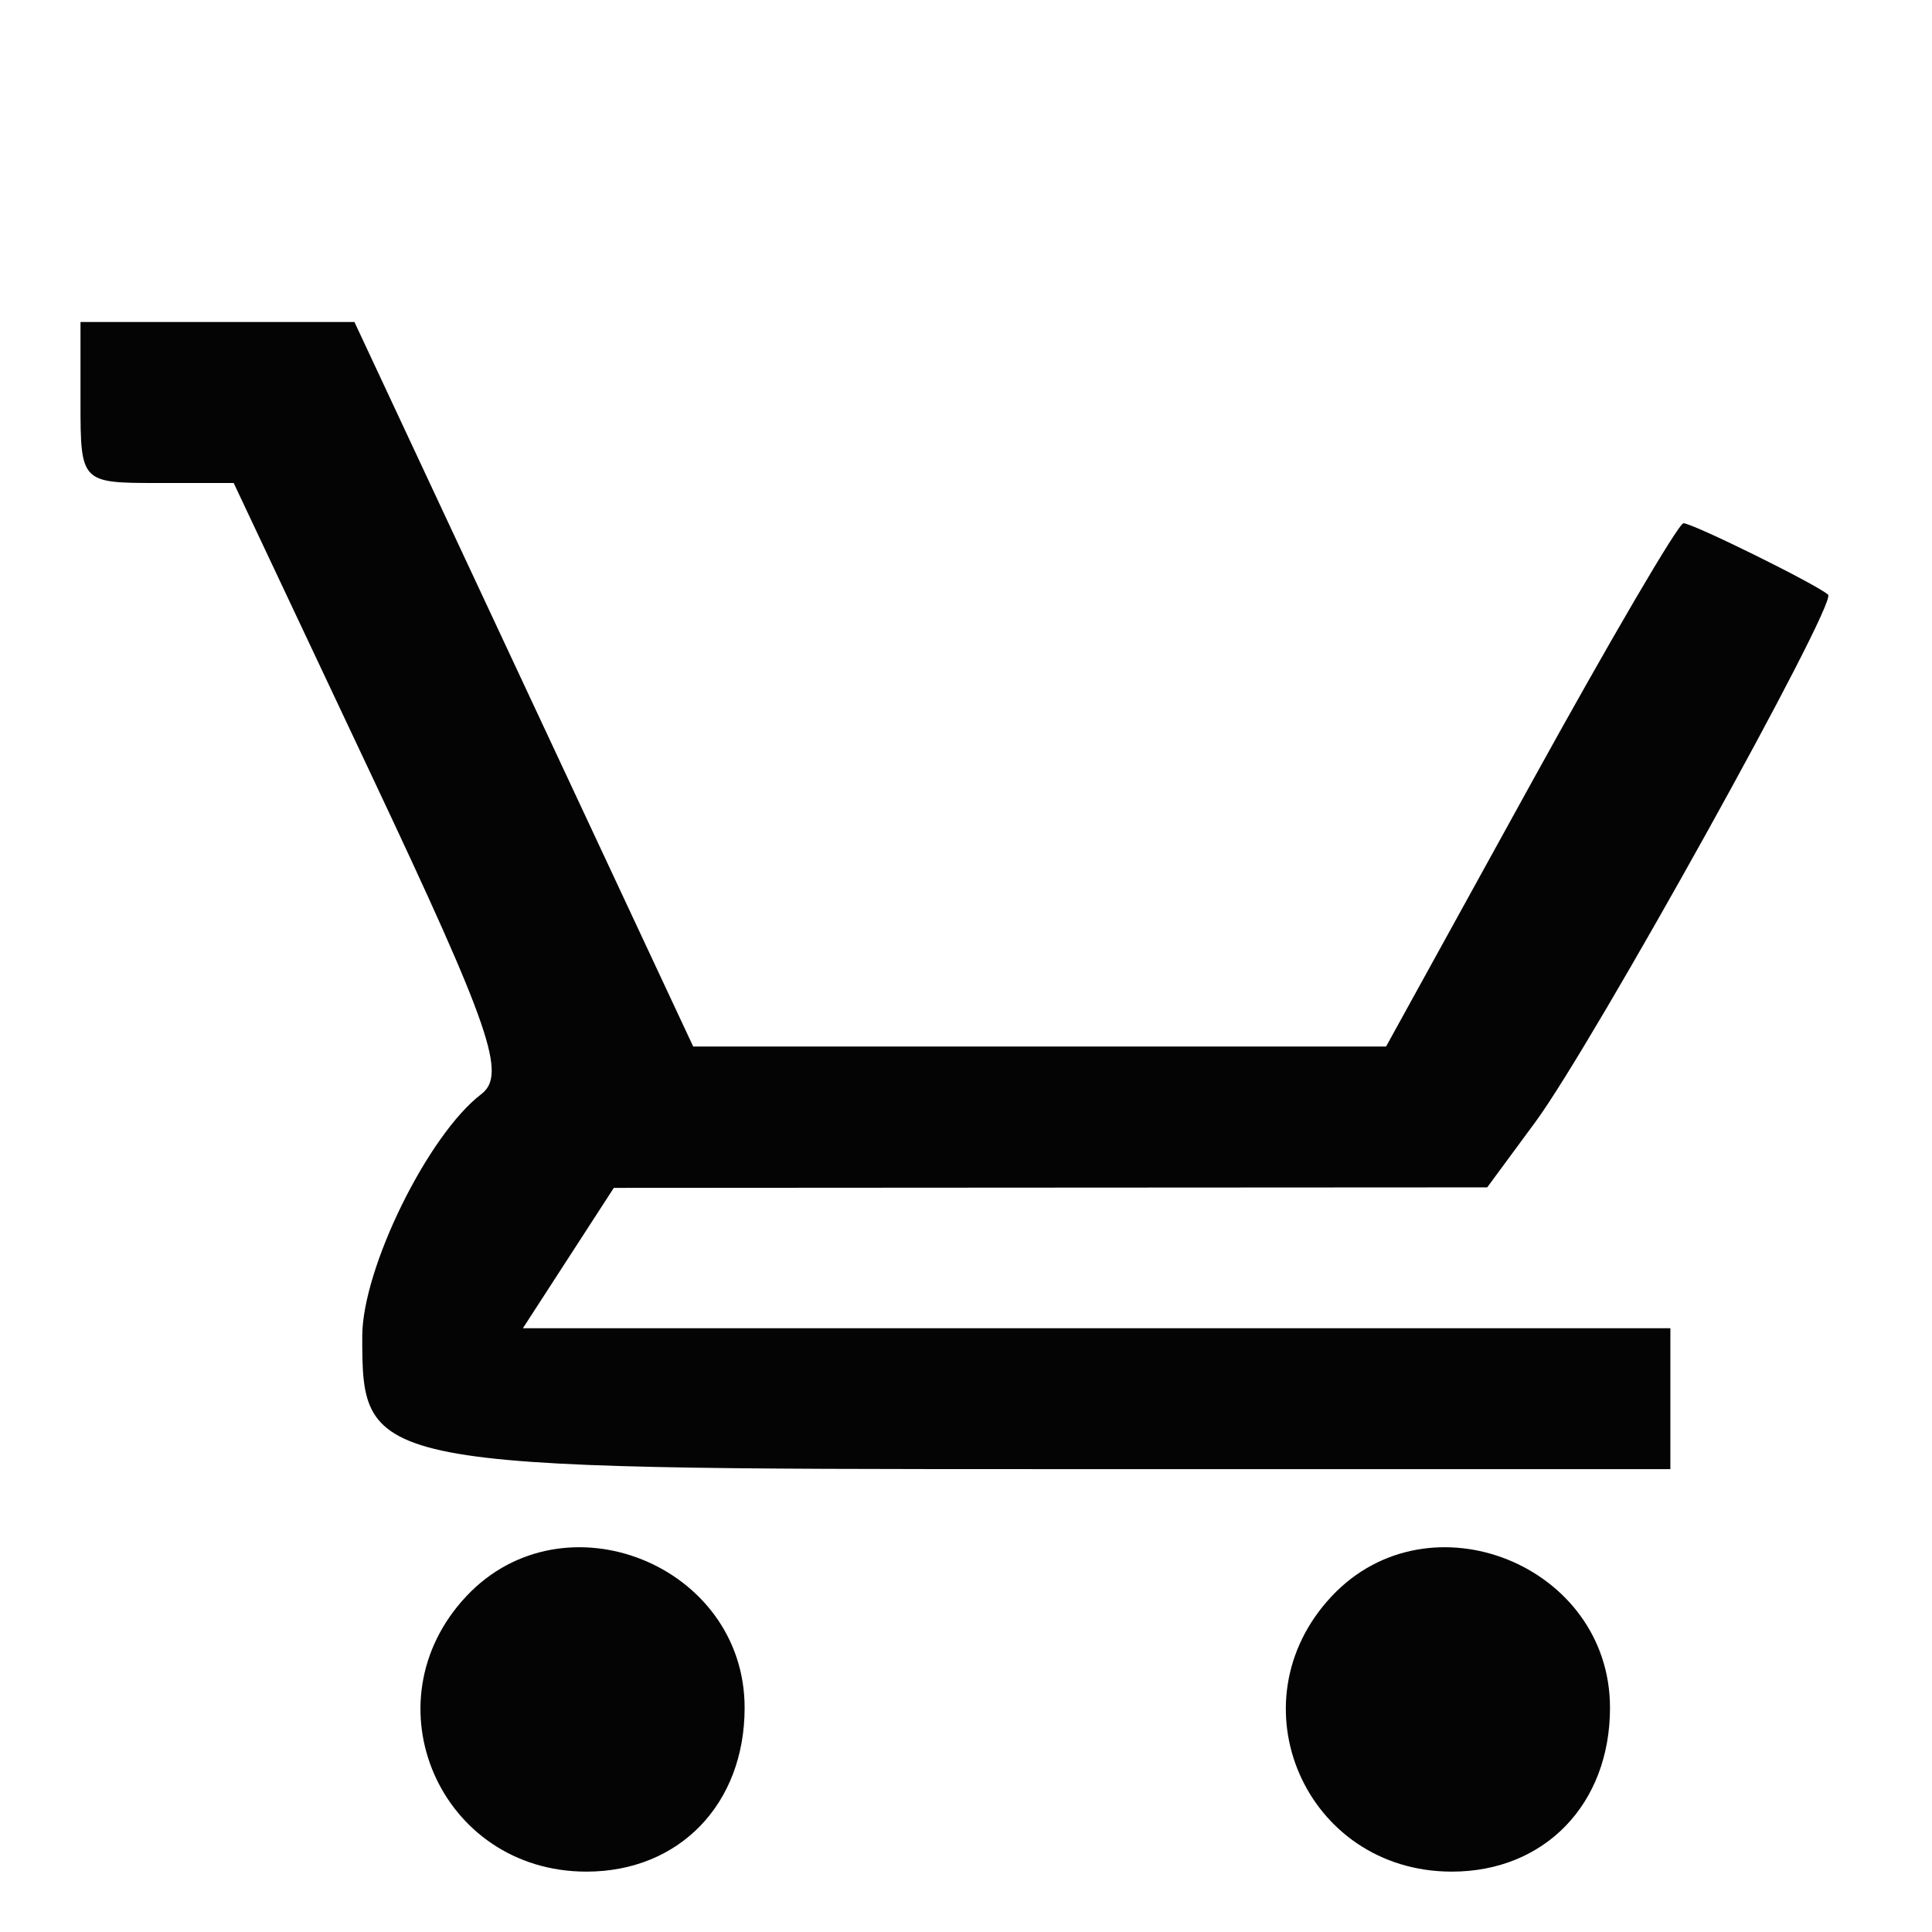 <svg xmlns="http://www.w3.org/2000/svg" width="96" height="96" viewBox="0 0 96 96" version="1.1"><path d="" stroke="none" fill="#080404" fill-rule="evenodd"/><path d="M 4 20 C 4 23.966, 4.032 24, 7.806 24 L 11.612 24 18.504 38.618 C 24.396 51.113, 25.182 53.401, 23.914 54.368 C 21.265 56.391, 18 63.033, 18 66.402 C 18 72.968, 18.168 73, 52.329 73 L 83 73 83 69.500 L 83 66 54.491 66 L 25.982 66 28.241 62.512 L 30.500 59.025 52.199 59.012 L 73.898 59 76.293 55.750 C 79.171 51.843, 91.316 29.964, 90.837 29.548 C 90.232 29.021, 84.111 26, 83.650 26 C 83.403 26, 79.978 31.850, 76.038 39 L 68.874 52 51.659 52 L 34.444 52 26.028 34 L 17.612 16 10.806 16 L 4 16 4 20 M 23.174 79.314 C 18.208 84.601, 21.870 93, 29.140 93 C 33.756 93, 37 89.640, 37 84.860 C 37 77.760, 28.019 74.157, 23.174 79.314 M 66.174 79.314 C 61.208 84.601, 64.870 93, 72.140 93 C 76.756 93, 80 89.640, 80 84.860 C 80 77.760, 71.019 74.157, 66.174 79.314" stroke="none" fill="#040404" fill-rule="evenodd"/></svg>